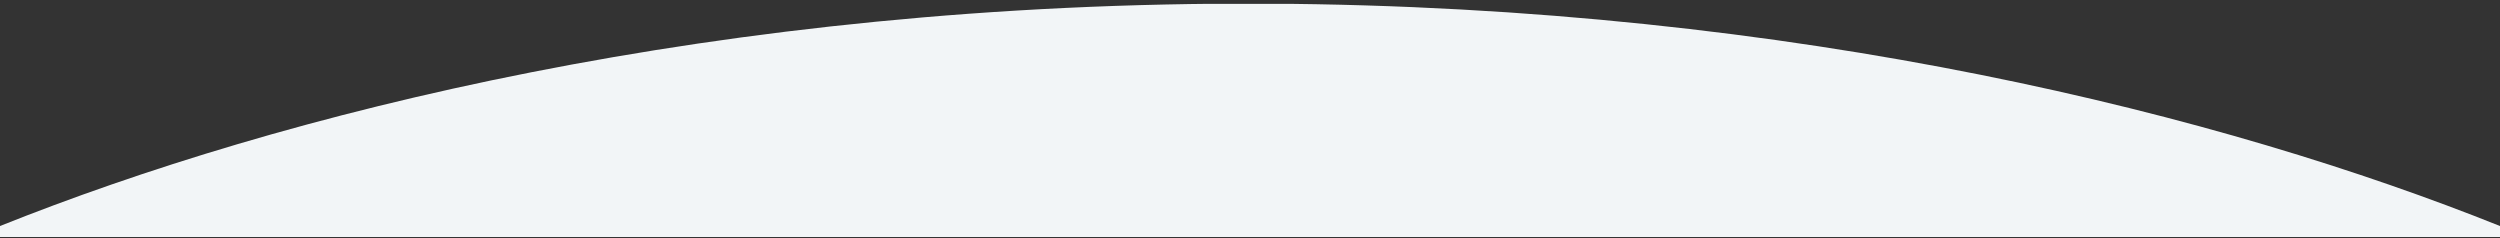 <?xml version="1.0" encoding="utf-8"?>
<!-- Generator: Adobe Illustrator 27.7.0, SVG Export Plug-In . SVG Version: 6.00 Build 0)  -->
<svg version="1.1" id="_レイヤー_2" xmlns="http://www.w3.org/2000/svg" xmlns:xlink="http://www.w3.org/1999/xlink" x="0px"
	 y="0px" viewBox="0 0 1366 130.2" style="enable-background:new 0 0 1366 130.2;" xml:space="preserve">
<rect x="0" y="0" width="1366" height="130.2" fill="#333333" stroke="none"/>
<style type="text/css">
	.st0{clip-path:url(#SVGID_00000096030349929395765990000003457182381829802670_);}
	.st1{clip-path:url(#SVGID_00000012457089459520726310000013020866525211112377_);}
	.st2{fill:#F2F5F7;}
</style>
<g id="_レイヤー_1-2">
	<g>
		<defs>
			<polyline id="SVGID_1_" points="0,2.1 1366,2.1 1366,129.5 0,129.5 			"/>
		</defs>
		<clipPath id="SVGID_00000162347421799387486040000004960540272327753133_">
			<use xlink:href="#SVGID_1_"  style="overflow:visible;"/>
		</clipPath>
		<g style="clip-path:url(#SVGID_00000162347421799387486040000004960540272327753133_);">
			<g>
				<defs>
					<path id="SVGID_00000183931899122162944100000017450719925341445763_" d="M0,123.5V1057h1366V123.5
						c-149.7-60-383.2-120-674-121.5C392,0.6,151.8,62.8,0,123.5z"/>
				</defs>
				<clipPath id="SVGID_00000142154923887459813120000005332399557422400953_">
					<use xlink:href="#SVGID_00000183931899122162944100000017450719925341445763_"  style="overflow:visible;"/>
				</clipPath>
				<g style="clip-path:url(#SVGID_00000142154923887459813120000005332399557422400953_);">
					<rect y="-4.7" class="st2" width="1366" height="1075.8"/>
				</g>
			</g>
		</g>
	</g>
</g>
</svg>
